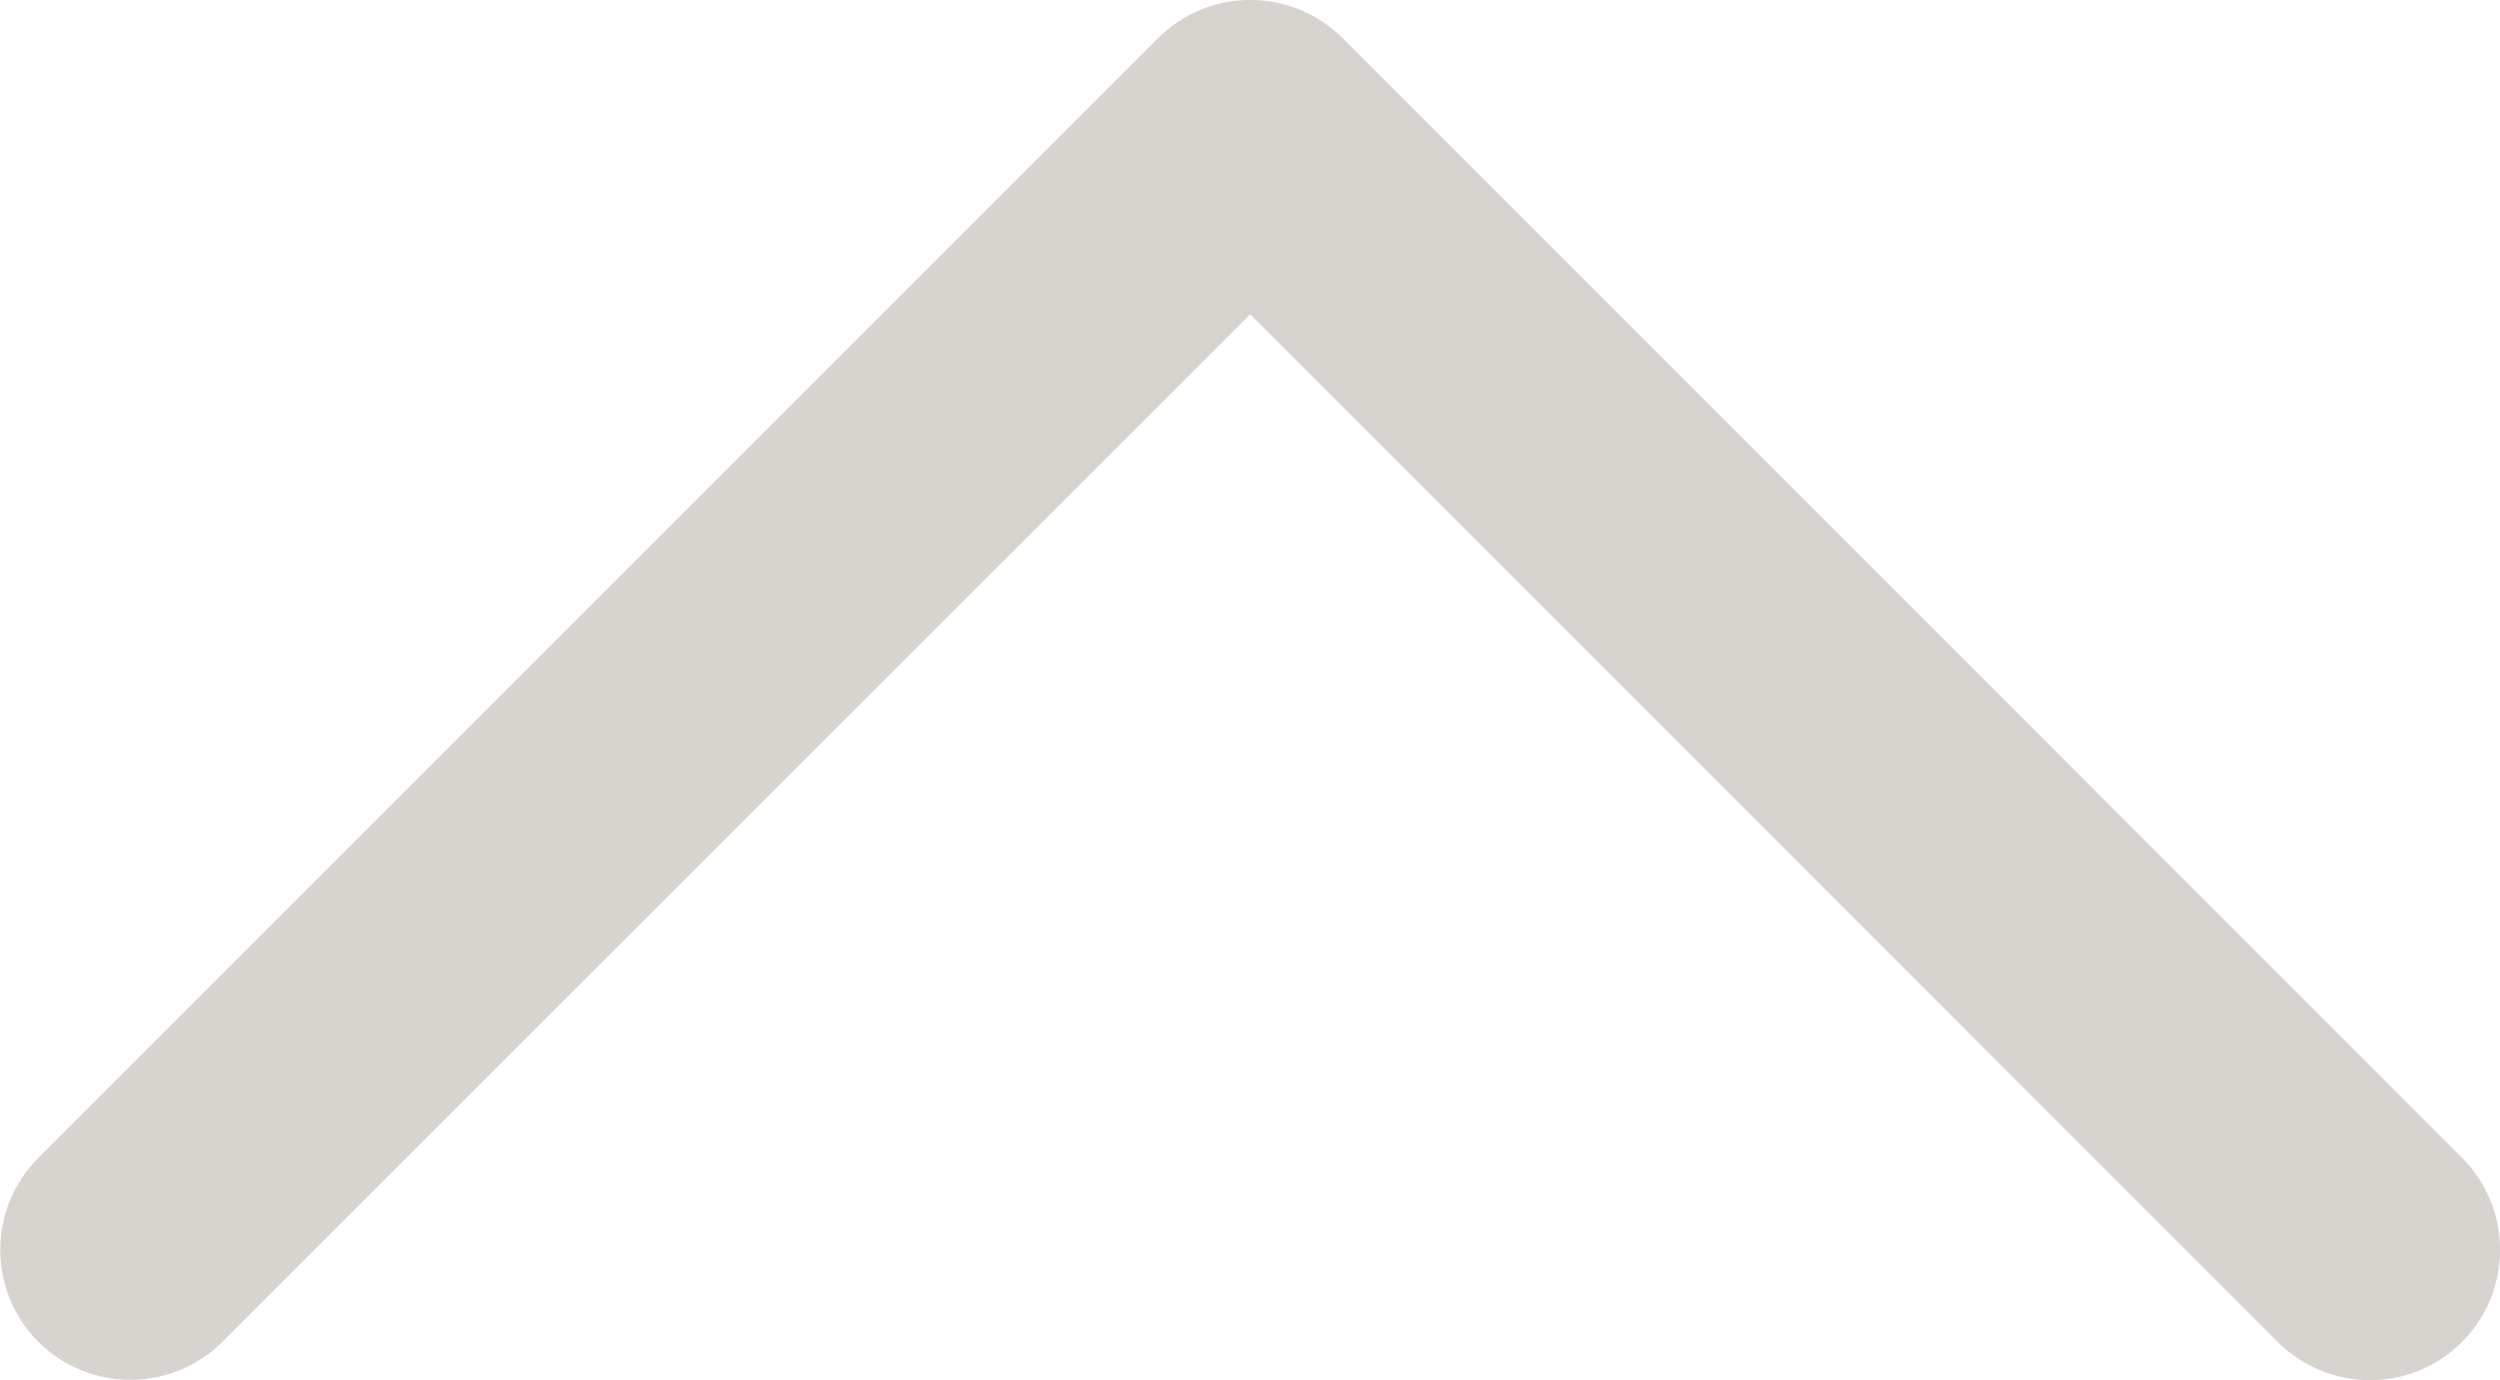 <?xml version="1.0" encoding="utf-8"?>
<!-- Generator: Adobe Illustrator 27.7.0, SVG Export Plug-In . SVG Version: 6.00 Build 0)  -->
<svg version="1.1" id="Layer_1" xmlns="http://www.w3.org/2000/svg" xmlns:xlink="http://www.w3.org/1999/xlink" x="0px" y="0px"
	 viewBox="0 0 1000 552.1" style="enable-background:new 0 0 1000 552.1;" xml:space="preserve">
<style type="text/css">
	.st0{fill:#D7D4CF;}
</style>
<path class="st0" d="M0.1,499.9c0-13.8,5.5-27.1,15.3-36.8L463.3,15.2c20.3-20.3,53.3-20.3,73.7,0l447.8,447.9
	c20.3,20.3,20.3,53.3,0,73.7c-20.3,20.4-53.3,20.3-73.7,0l0,0l-411-411.1L89,536.7c-20.4,20.3-53.3,20.3-73.7,0
	C5.6,527,0.1,513.7,0.1,499.9z"/>
</svg>
